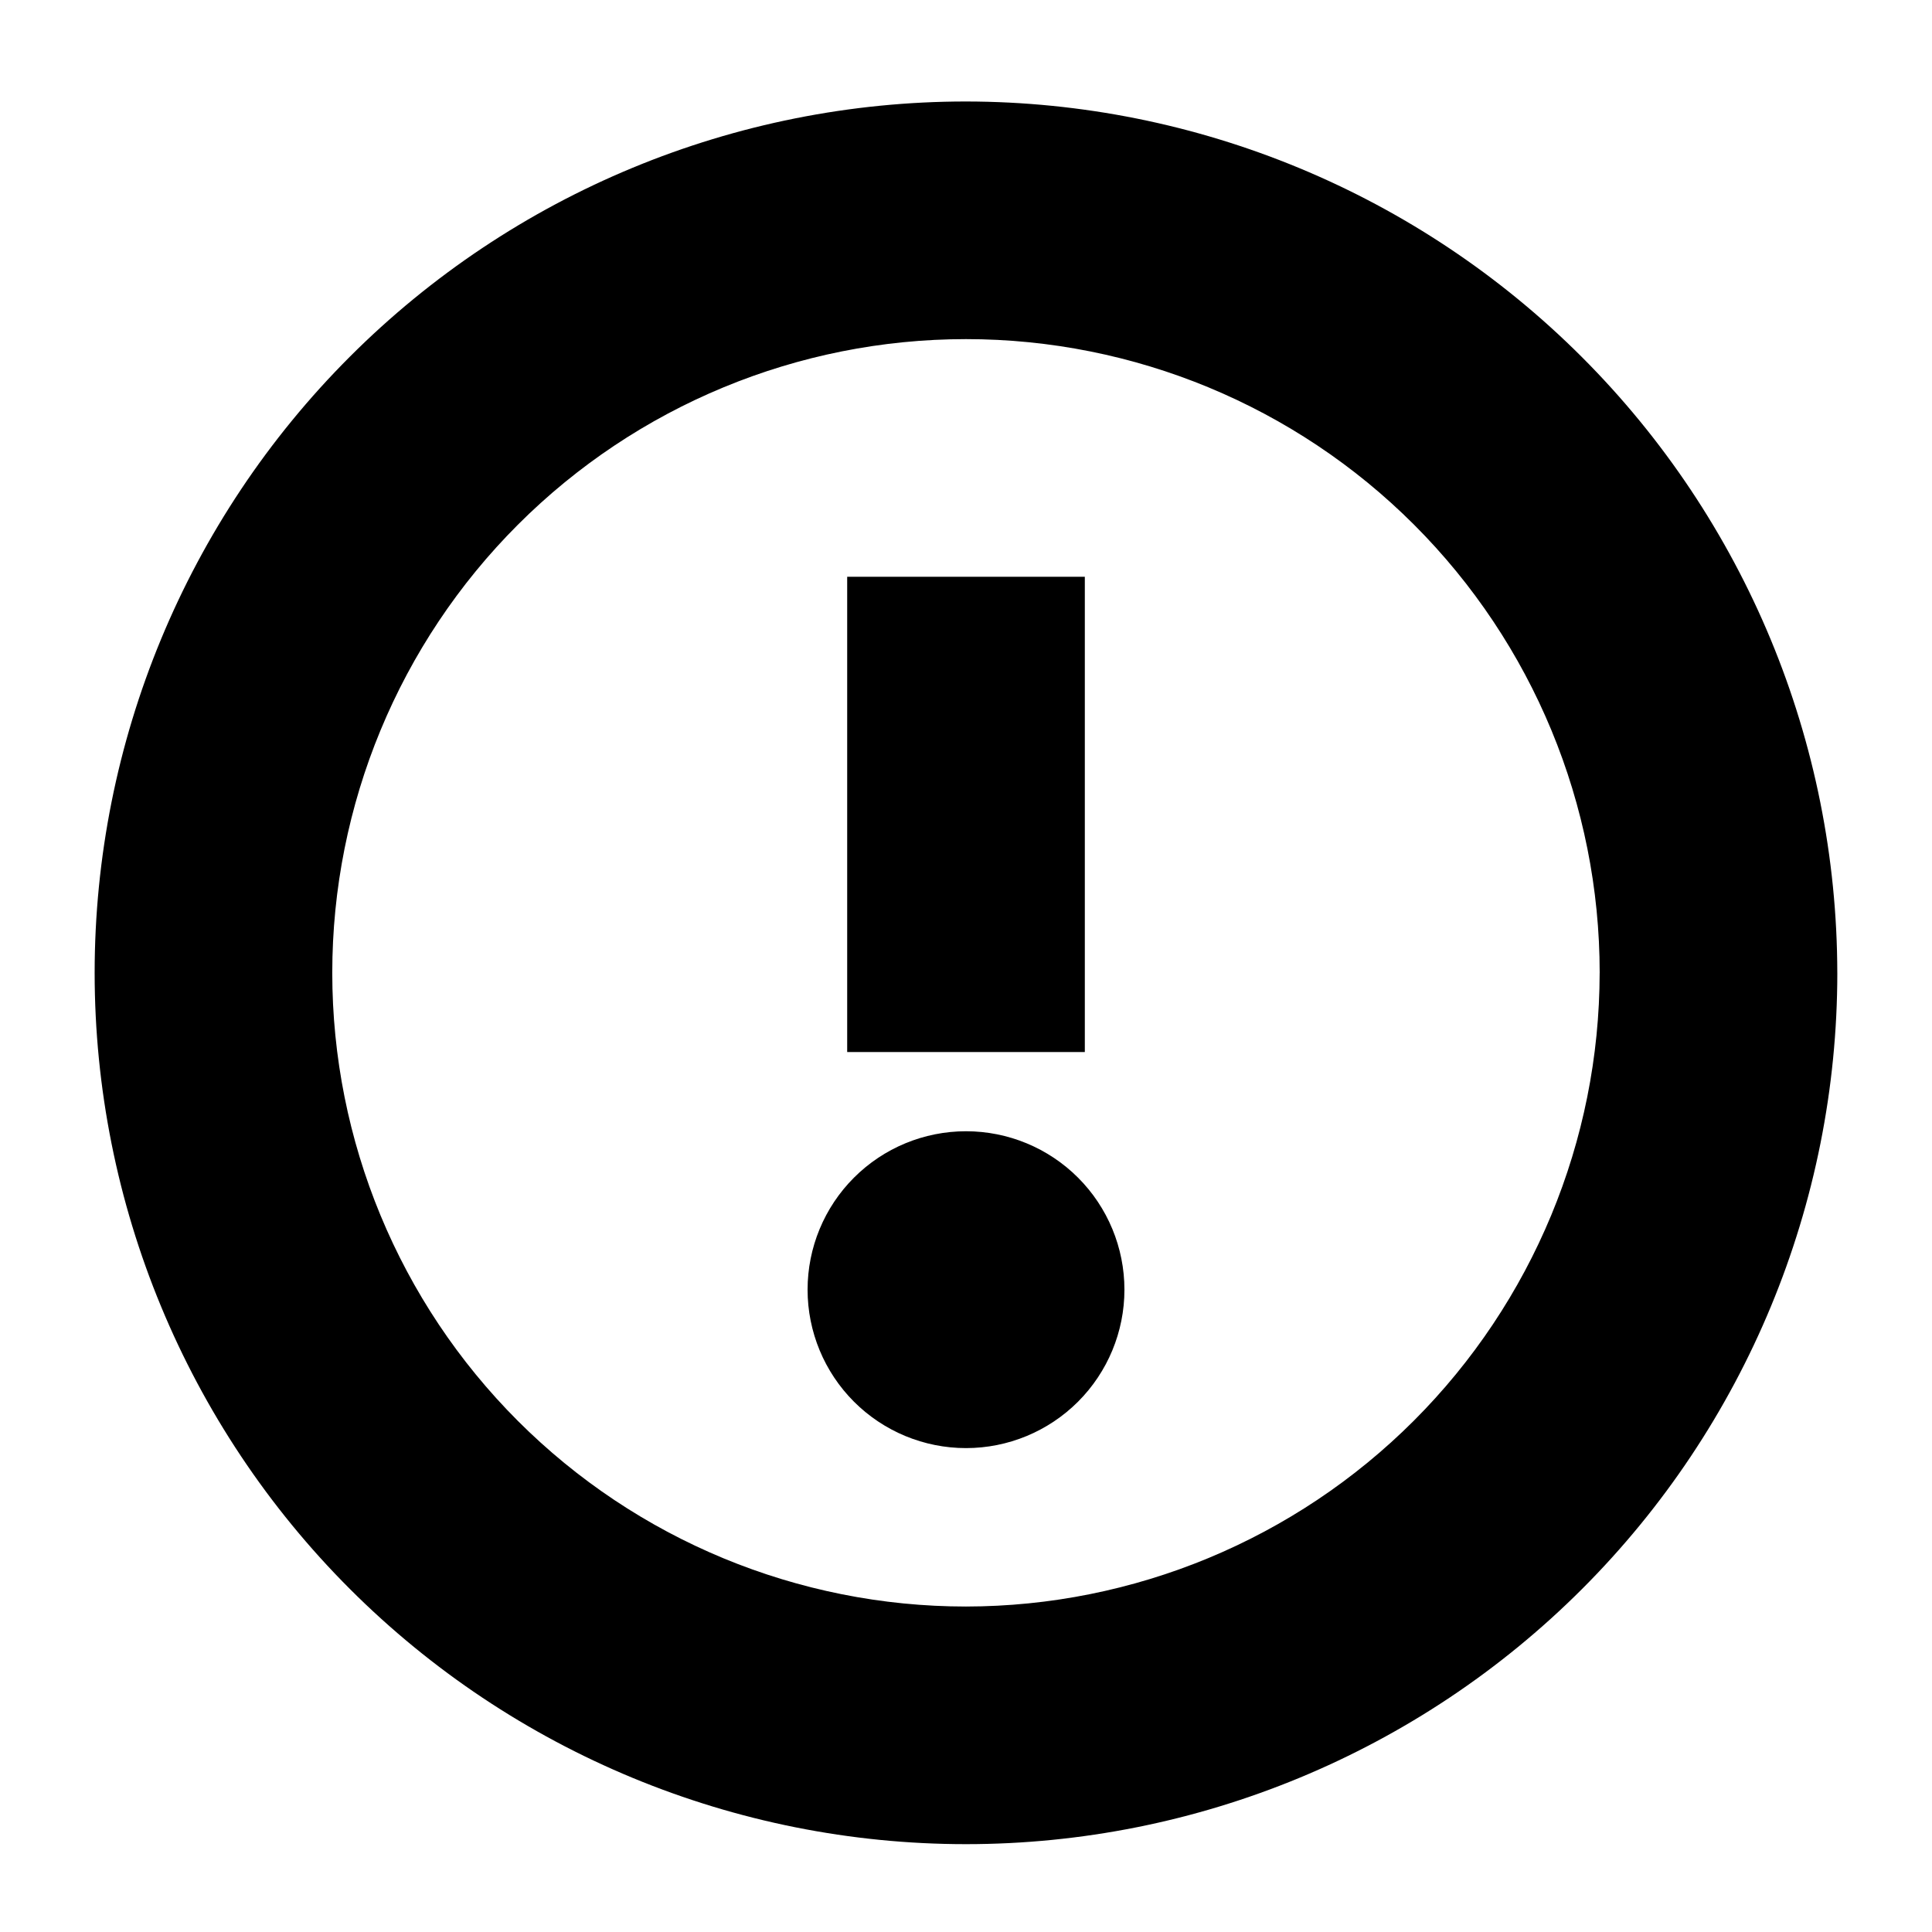 <?xml version="1.0" encoding="UTF-8"?>
<!-- Uploaded to: SVG Repo, www.svgrepo.com, Generator: SVG Repo Mixer Tools -->
<svg fill="#000000" width="800px" height="800px" version="1.1" viewBox="144 144 512 512" xmlns="http://www.w3.org/2000/svg">
 <path d="m431.49 422.8h-62.977v-125.95h62.977zm-31.488 20.992c-11.137 0-21.816 4.422-29.688 12.297-7.875 7.871-12.297 18.551-12.297 29.688 0 11.133 4.422 21.812 12.297 29.688 7.871 7.871 18.551 12.297 29.688 12.297 11.133 0 21.812-4.426 29.688-12.297 7.871-7.875 12.297-18.555 12.297-29.688 0-11.137-4.426-21.816-12.297-29.688-7.875-7.875-18.555-12.297-29.688-12.297zm230.91-41.984h-0.004c0 61.242-24.328 119.97-67.633 163.28-43.305 43.305-102.04 67.633-163.28 67.633s-119.98-24.328-163.28-67.633c-43.305-43.305-67.633-102.04-67.633-163.28 0-61.242 24.328-119.98 67.633-163.28 43.305-43.305 102.04-67.633 163.28-67.633 61.219 0.066 119.91 24.418 163.2 67.707 43.293 43.289 67.641 101.98 67.707 163.21zm-62.977 0h-0.004c0-44.539-17.691-87.254-49.188-118.75-31.492-31.492-74.207-49.188-118.75-49.188-44.543 0-87.258 17.695-118.75 49.188-31.496 31.496-49.188 74.211-49.188 118.75 0 44.539 17.691 87.254 49.188 118.75 31.492 31.492 74.207 49.188 118.75 49.188 44.523-0.051 87.207-17.762 118.69-49.246 31.484-31.48 49.195-74.168 49.242-118.69z"/>
</svg>